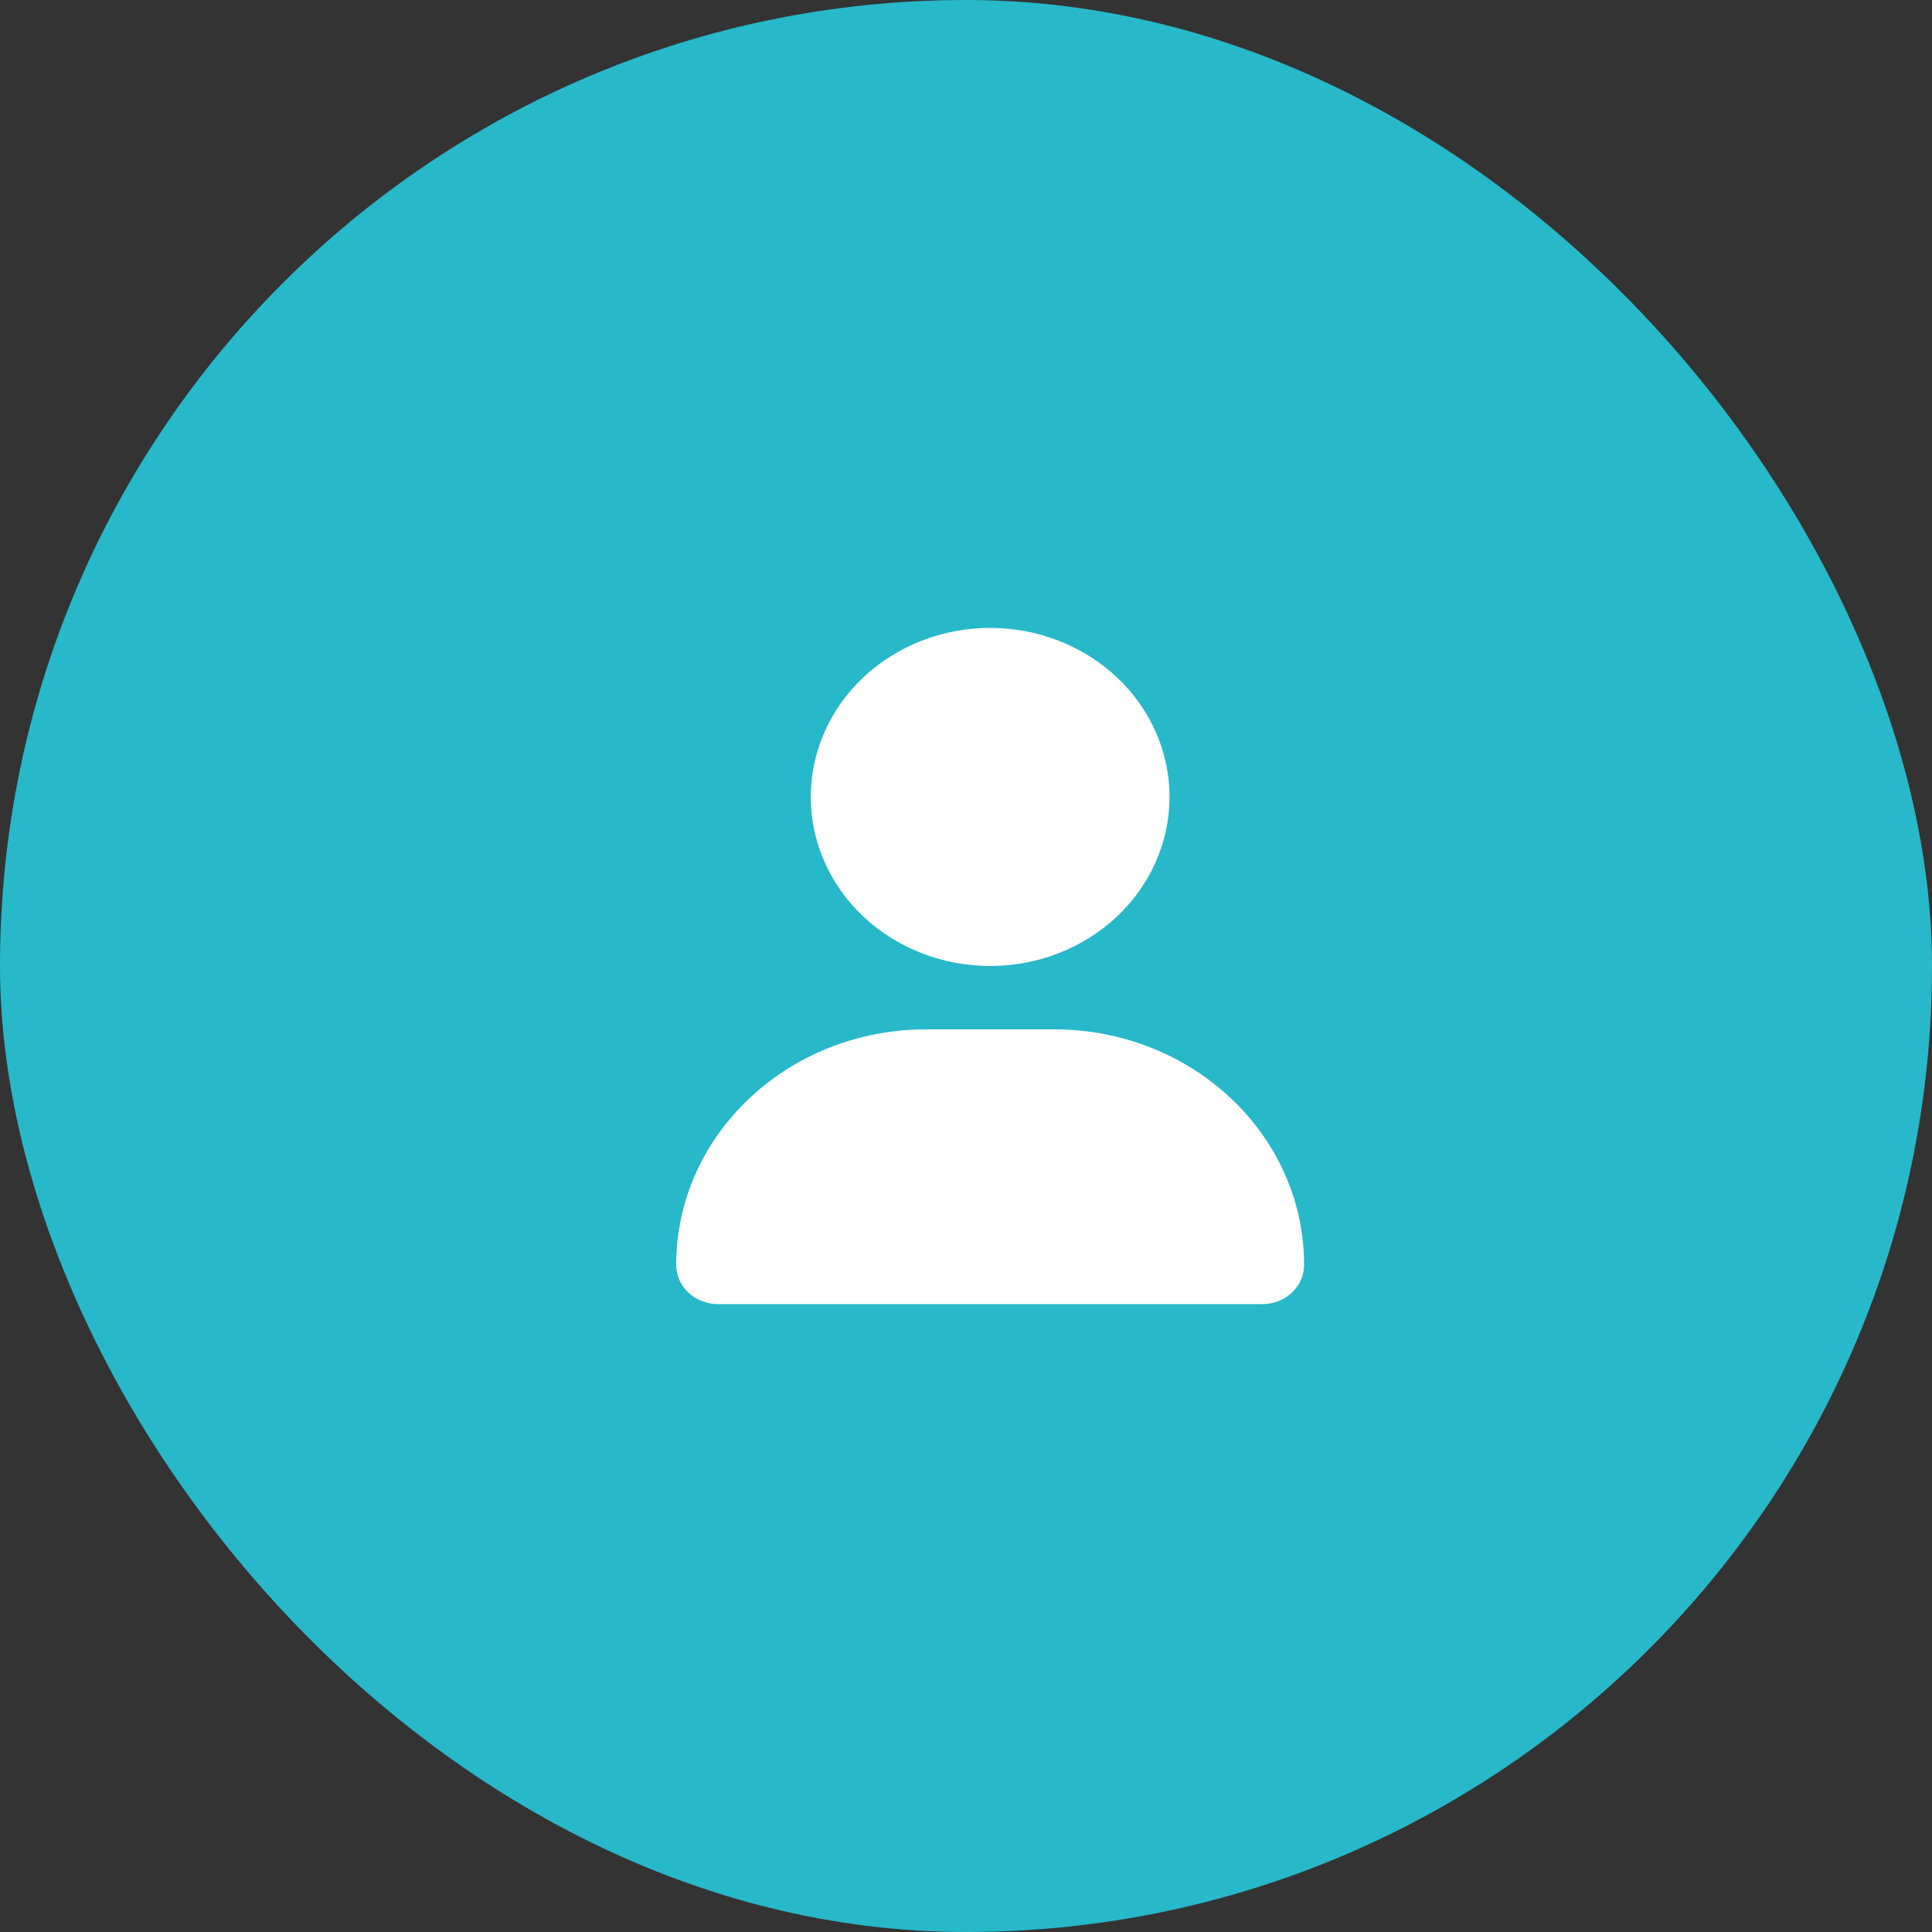 <svg width="40" height="40" viewBox="0 0 40 40" fill="none" xmlns="http://www.w3.org/2000/svg">
<rect x="0" y="0" width="40" height="40" fill="#333333" stroke="none"/>
<rect width="40" height="40" rx="20" fill="#27B8CA"/>
<path d="M20.5 20C21.485 20 22.43 19.631 23.126 18.975C23.823 18.319 24.214 17.428 24.214 16.5C24.214 15.572 23.823 14.681 23.126 14.025C22.43 13.369 21.485 13 20.5 13C19.515 13 18.57 13.369 17.874 14.025C17.177 14.681 16.786 15.572 16.786 16.5C16.786 17.428 17.177 18.319 17.874 18.975C18.57 19.631 19.515 20 20.5 20ZM19.174 21.312C16.316 21.312 14 23.494 14 26.188C14 26.636 14.386 27 14.862 27H26.138C26.614 27 27 26.636 27 26.188C27 23.494 24.684 21.312 21.826 21.312H19.174Z" fill="white"/>
</svg>
